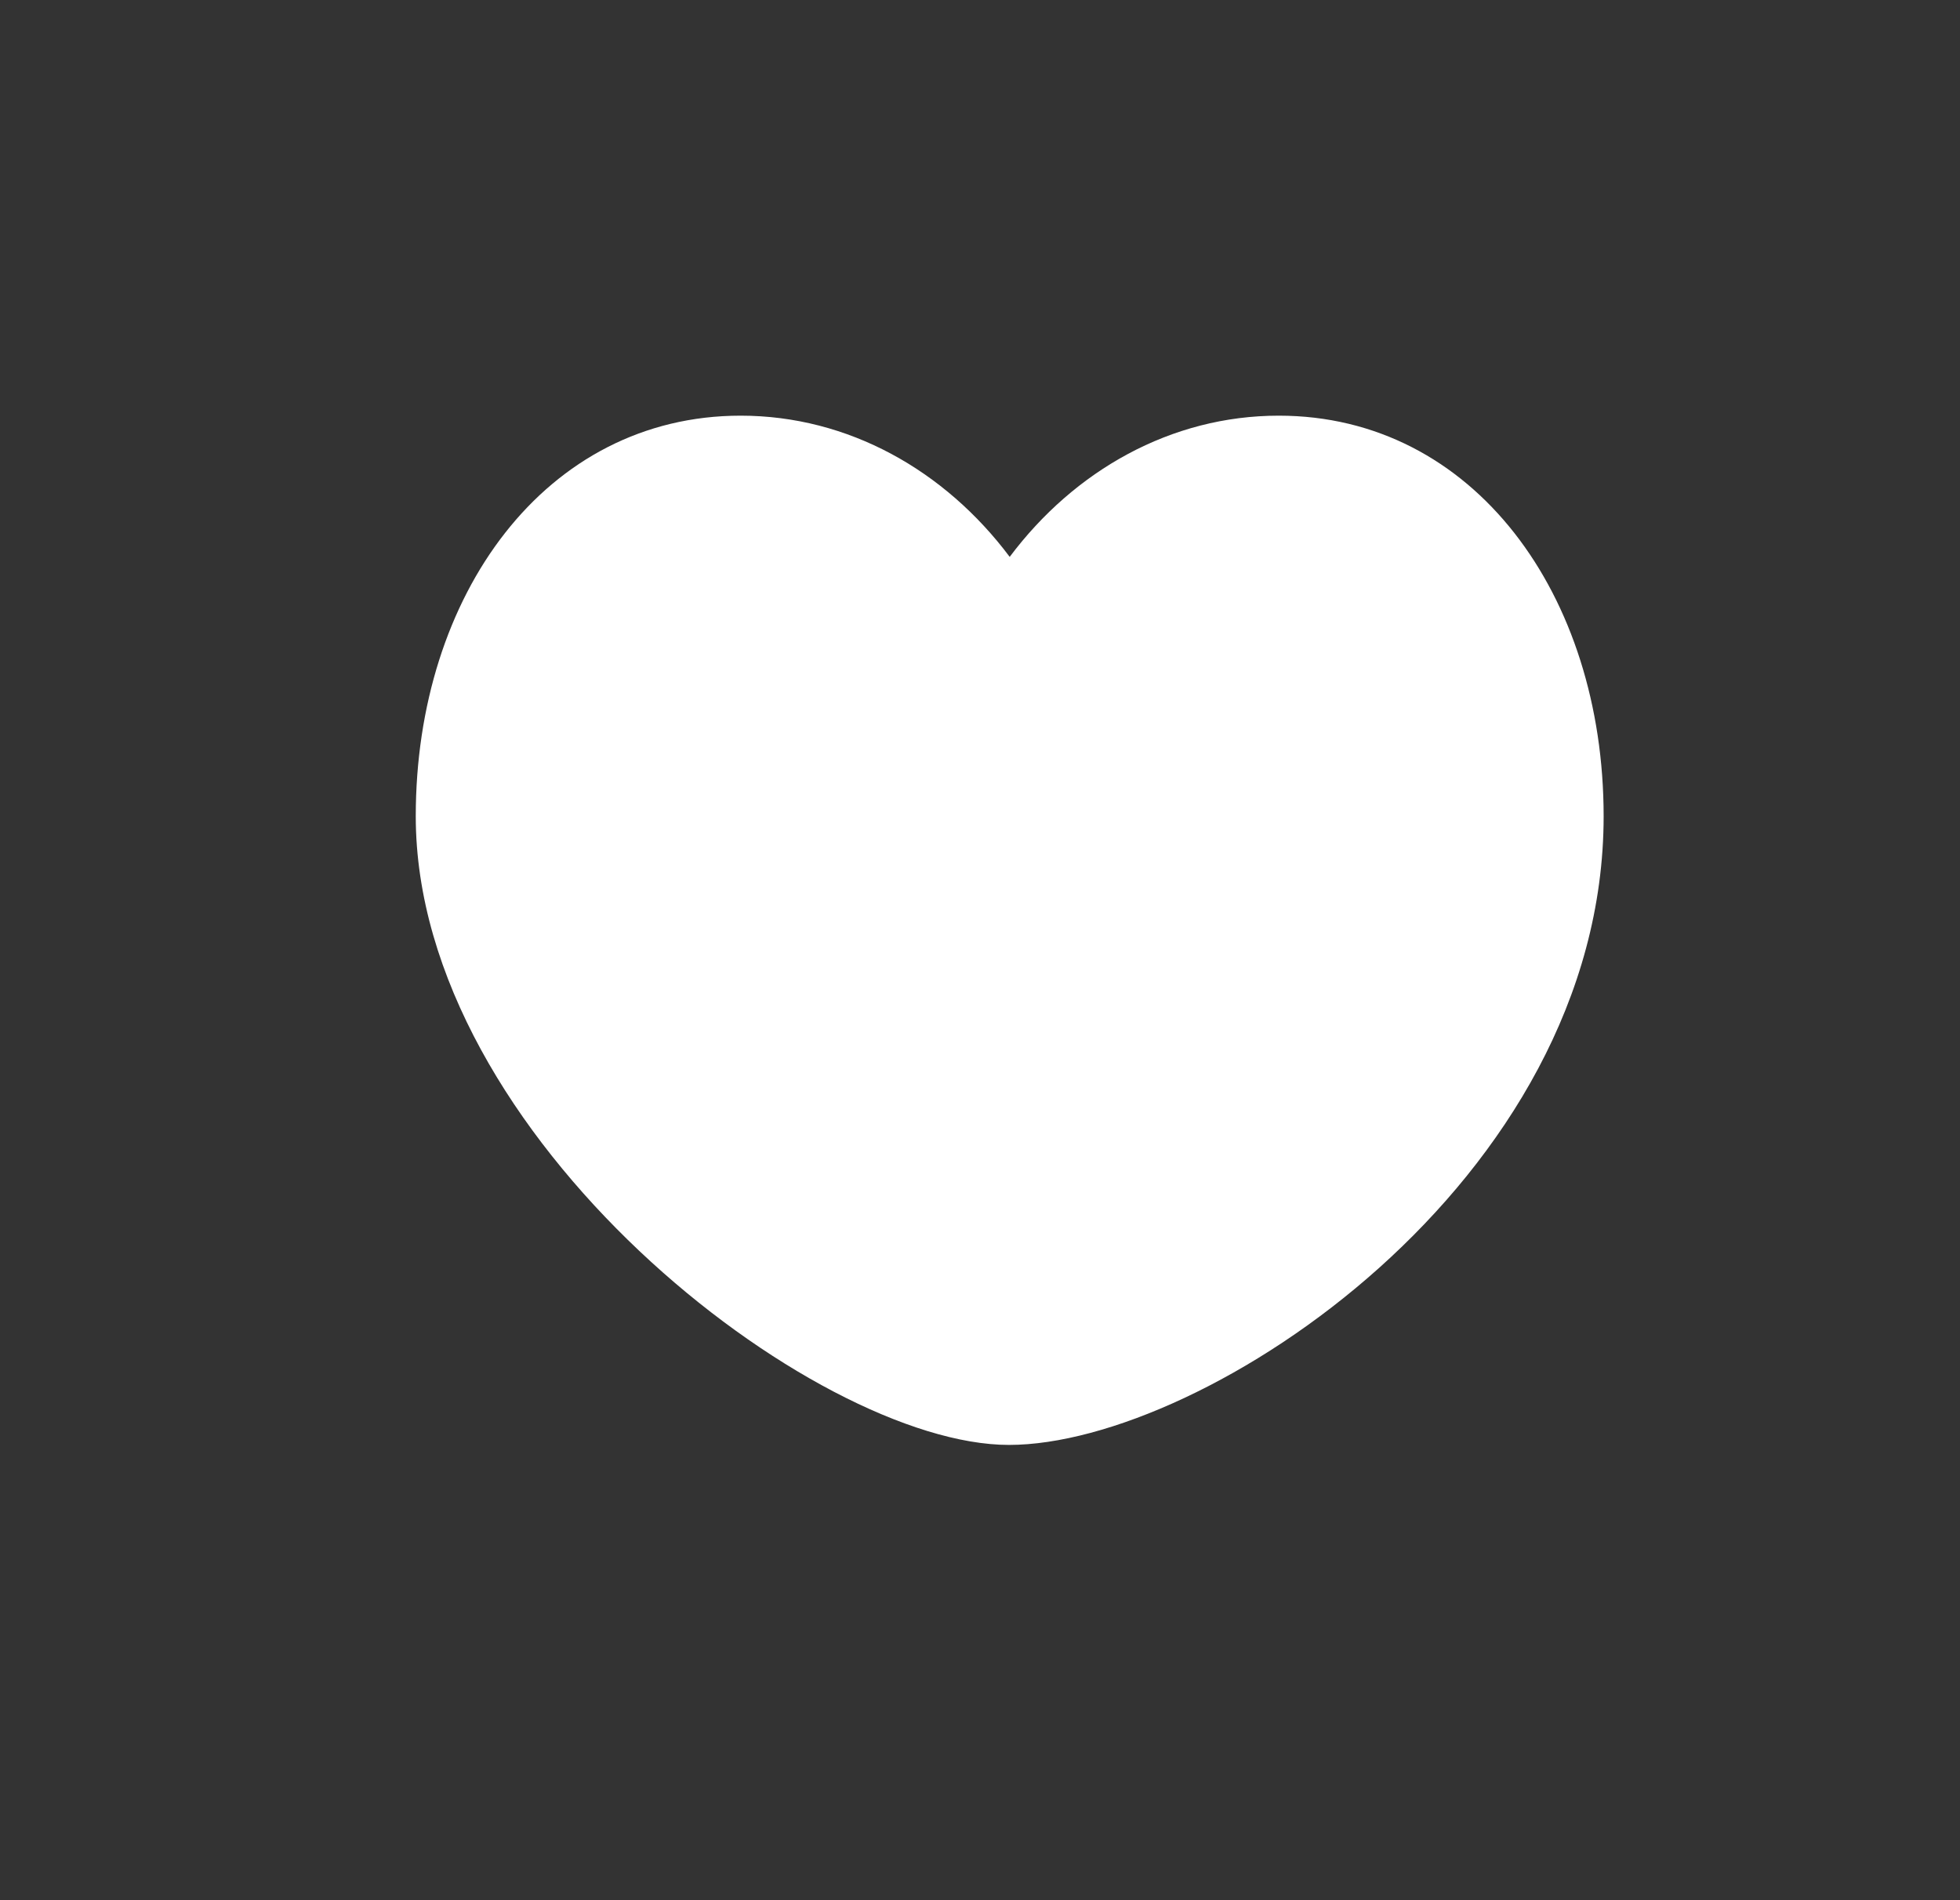 <?xml version="1.0" encoding="UTF-8"?> <svg xmlns="http://www.w3.org/2000/svg" width="33" height="32" fill="none"><rect width="100%" height="100%" fill="#333333" stroke="none"/><path d="M7 13.745c0 5.402 6.704 10.588 9.987 10.588C20.27 24.333 27 19.901 27 13.745 27 10.02 24.814 7 21.53 7c-1.814 0-3.44.923-4.53 2.378C15.91 7.923 14.284 7 12.47 7 9.185 7 7 10.02 7 13.745z" fill="#fff"></path></svg> 